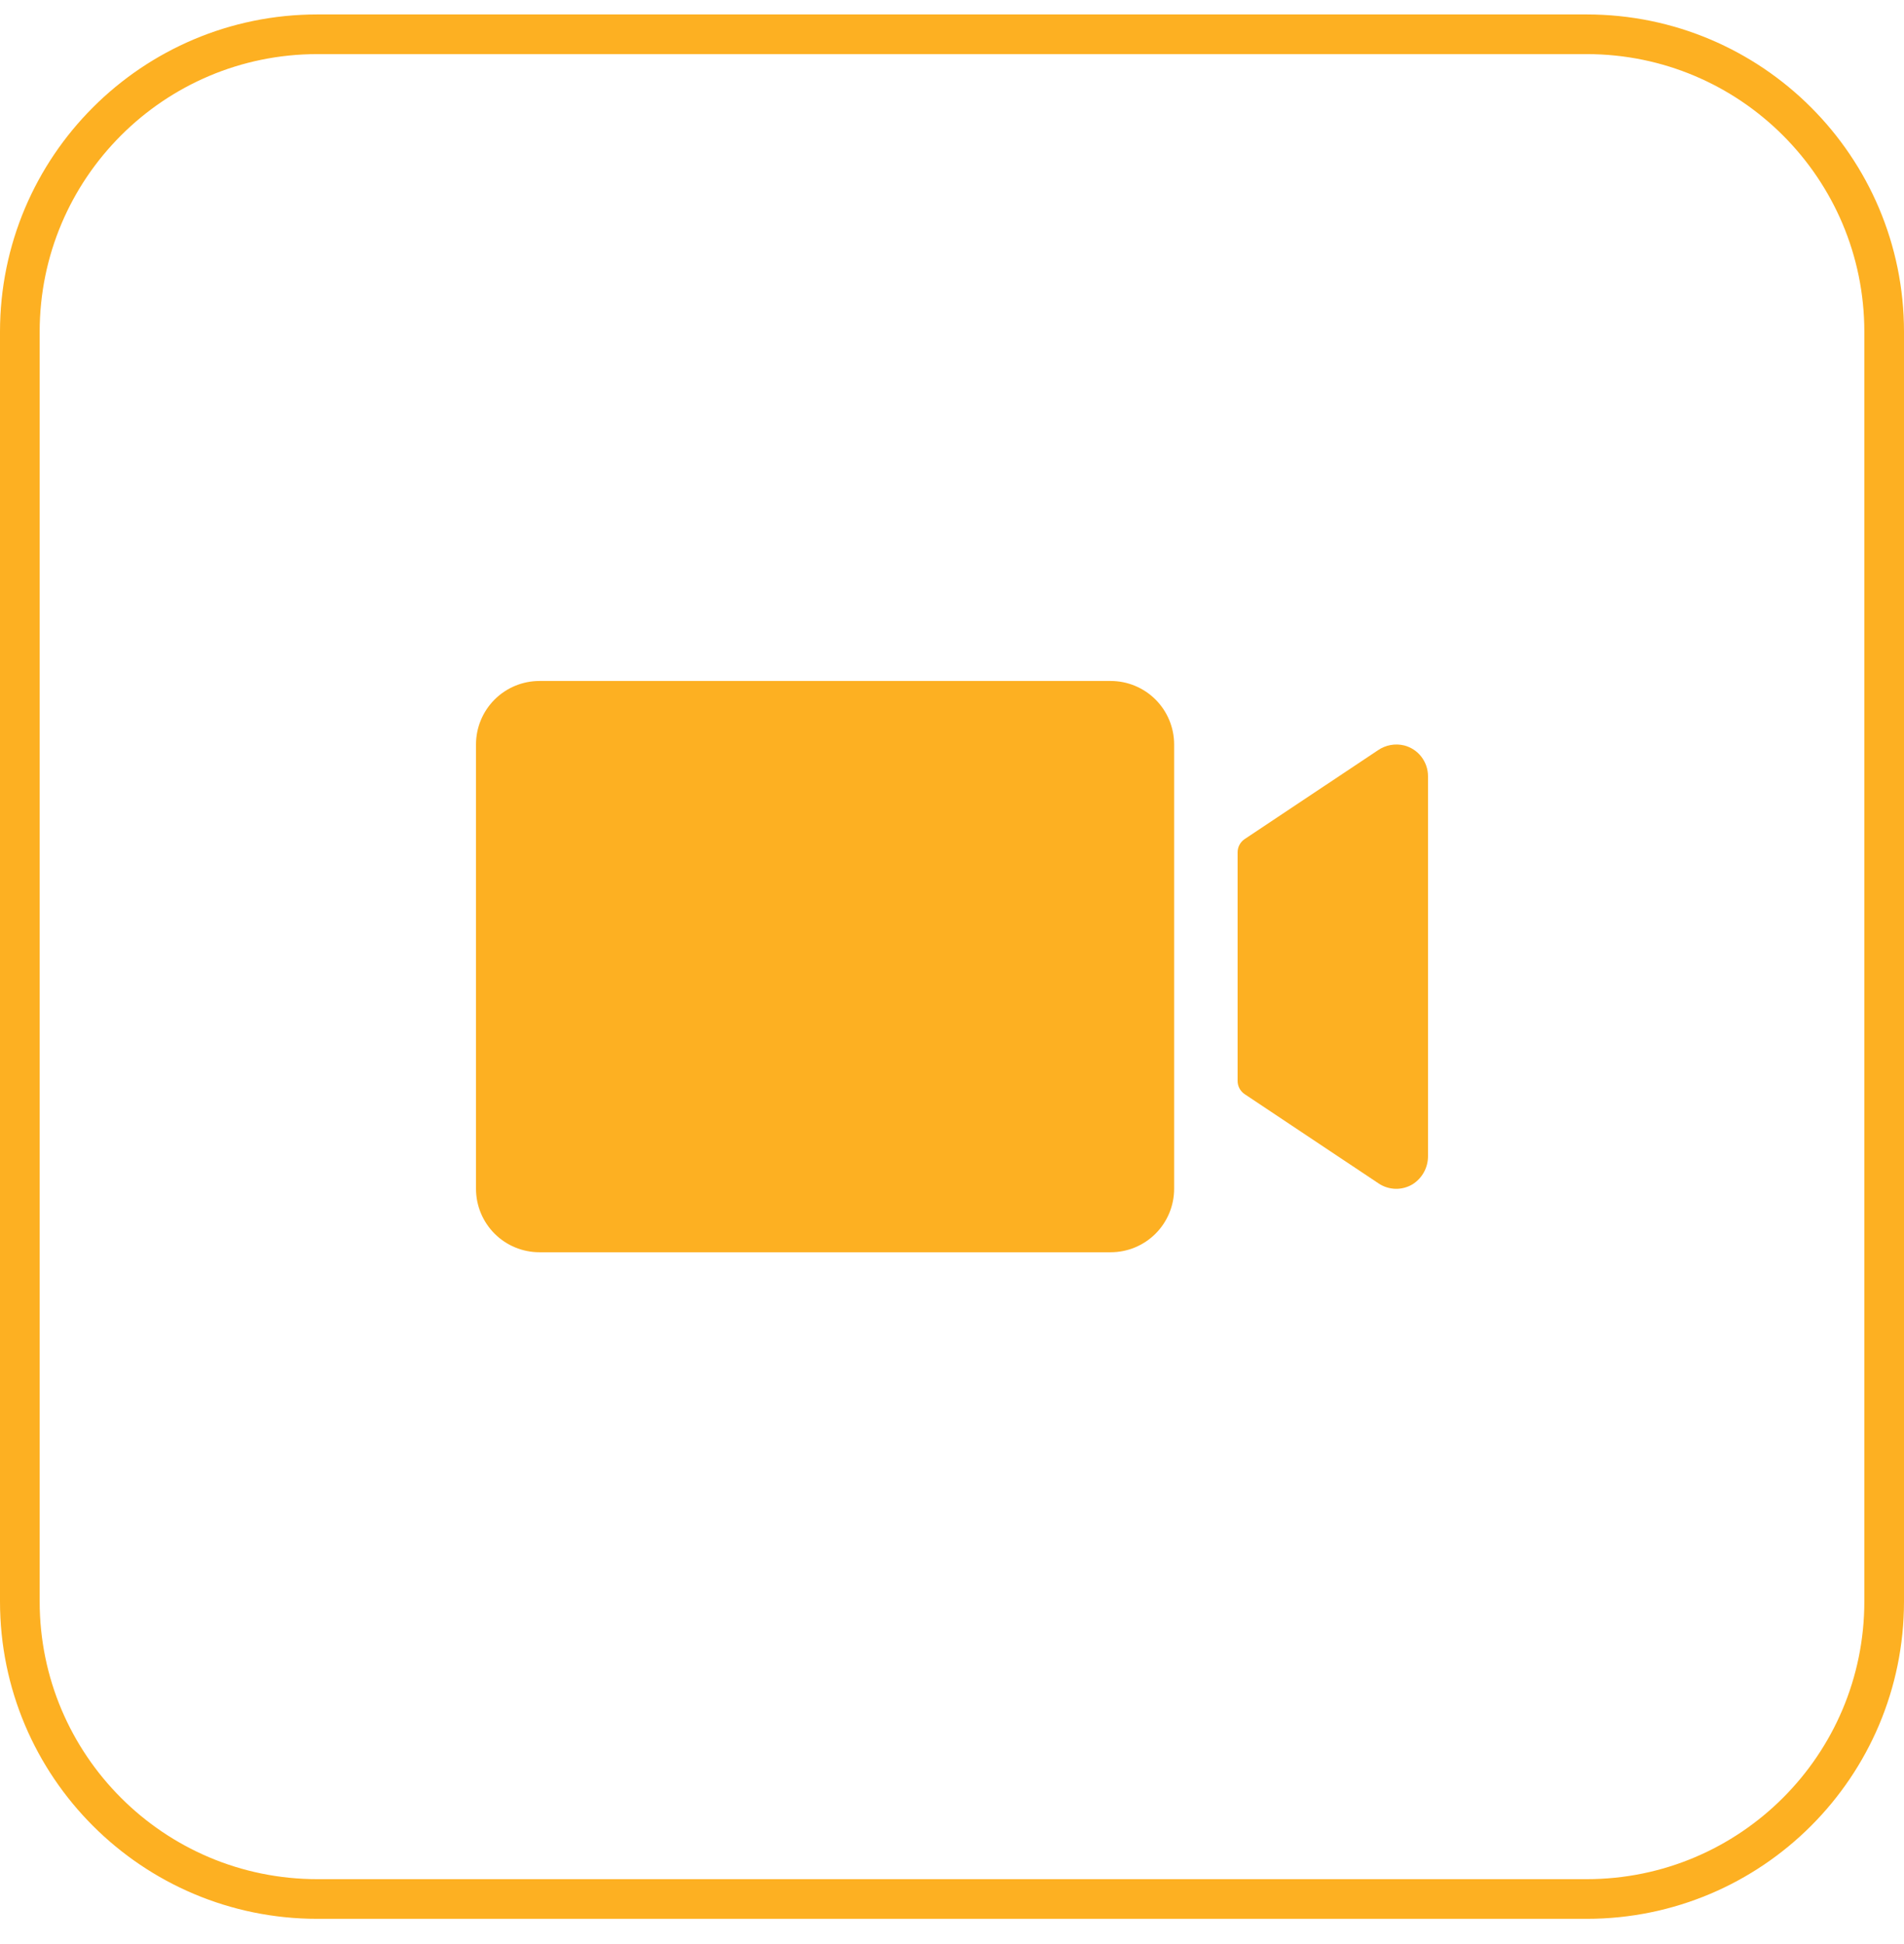 <svg xmlns="http://www.w3.org/2000/svg" width="48" height="49" viewBox="0 0 48 49" fill="none"><path d="M0.5 8.364C0.5 4.221 3.858 0.864 8 0.864H40C44.142 0.864 47.5 4.221 47.5 8.364V40.364C47.5 44.506 44.142 47.864 40 47.864H8C3.858 47.864 0.5 44.506 0.5 40.364V8.364Z" stroke="#FDB022"></path><path d="M29.6 18.764V29.963C29.6 30.388 29.431 30.795 29.131 31.095C28.831 31.395 28.424 31.563 28 31.563H13.6C13.176 31.563 12.769 31.395 12.469 31.095C12.169 30.795 12 30.388 12 29.963V18.764C12 18.339 12.169 17.932 12.469 17.632C12.769 17.332 13.176 17.164 13.6 17.164H28C28.424 17.164 28.831 17.332 29.131 17.632C29.431 17.932 29.6 18.339 29.6 18.764ZM35.4 18.789C35.287 18.761 35.169 18.758 35.055 18.779C34.941 18.8 34.832 18.845 34.737 18.911L31.378 21.149C31.323 21.186 31.278 21.236 31.247 21.294C31.216 21.352 31.2 21.417 31.2 21.483V27.244C31.2 27.31 31.216 27.375 31.247 27.433C31.278 27.491 31.323 27.541 31.378 27.578L34.756 29.829C34.882 29.914 35.03 29.96 35.182 29.964C35.334 29.967 35.484 29.927 35.614 29.848C35.734 29.772 35.833 29.666 35.9 29.54C35.968 29.415 36.002 29.274 36 29.131V19.564C36 19.386 35.941 19.214 35.832 19.073C35.724 18.933 35.572 18.833 35.4 18.789Z" fill="#FDB022"></path></svg>